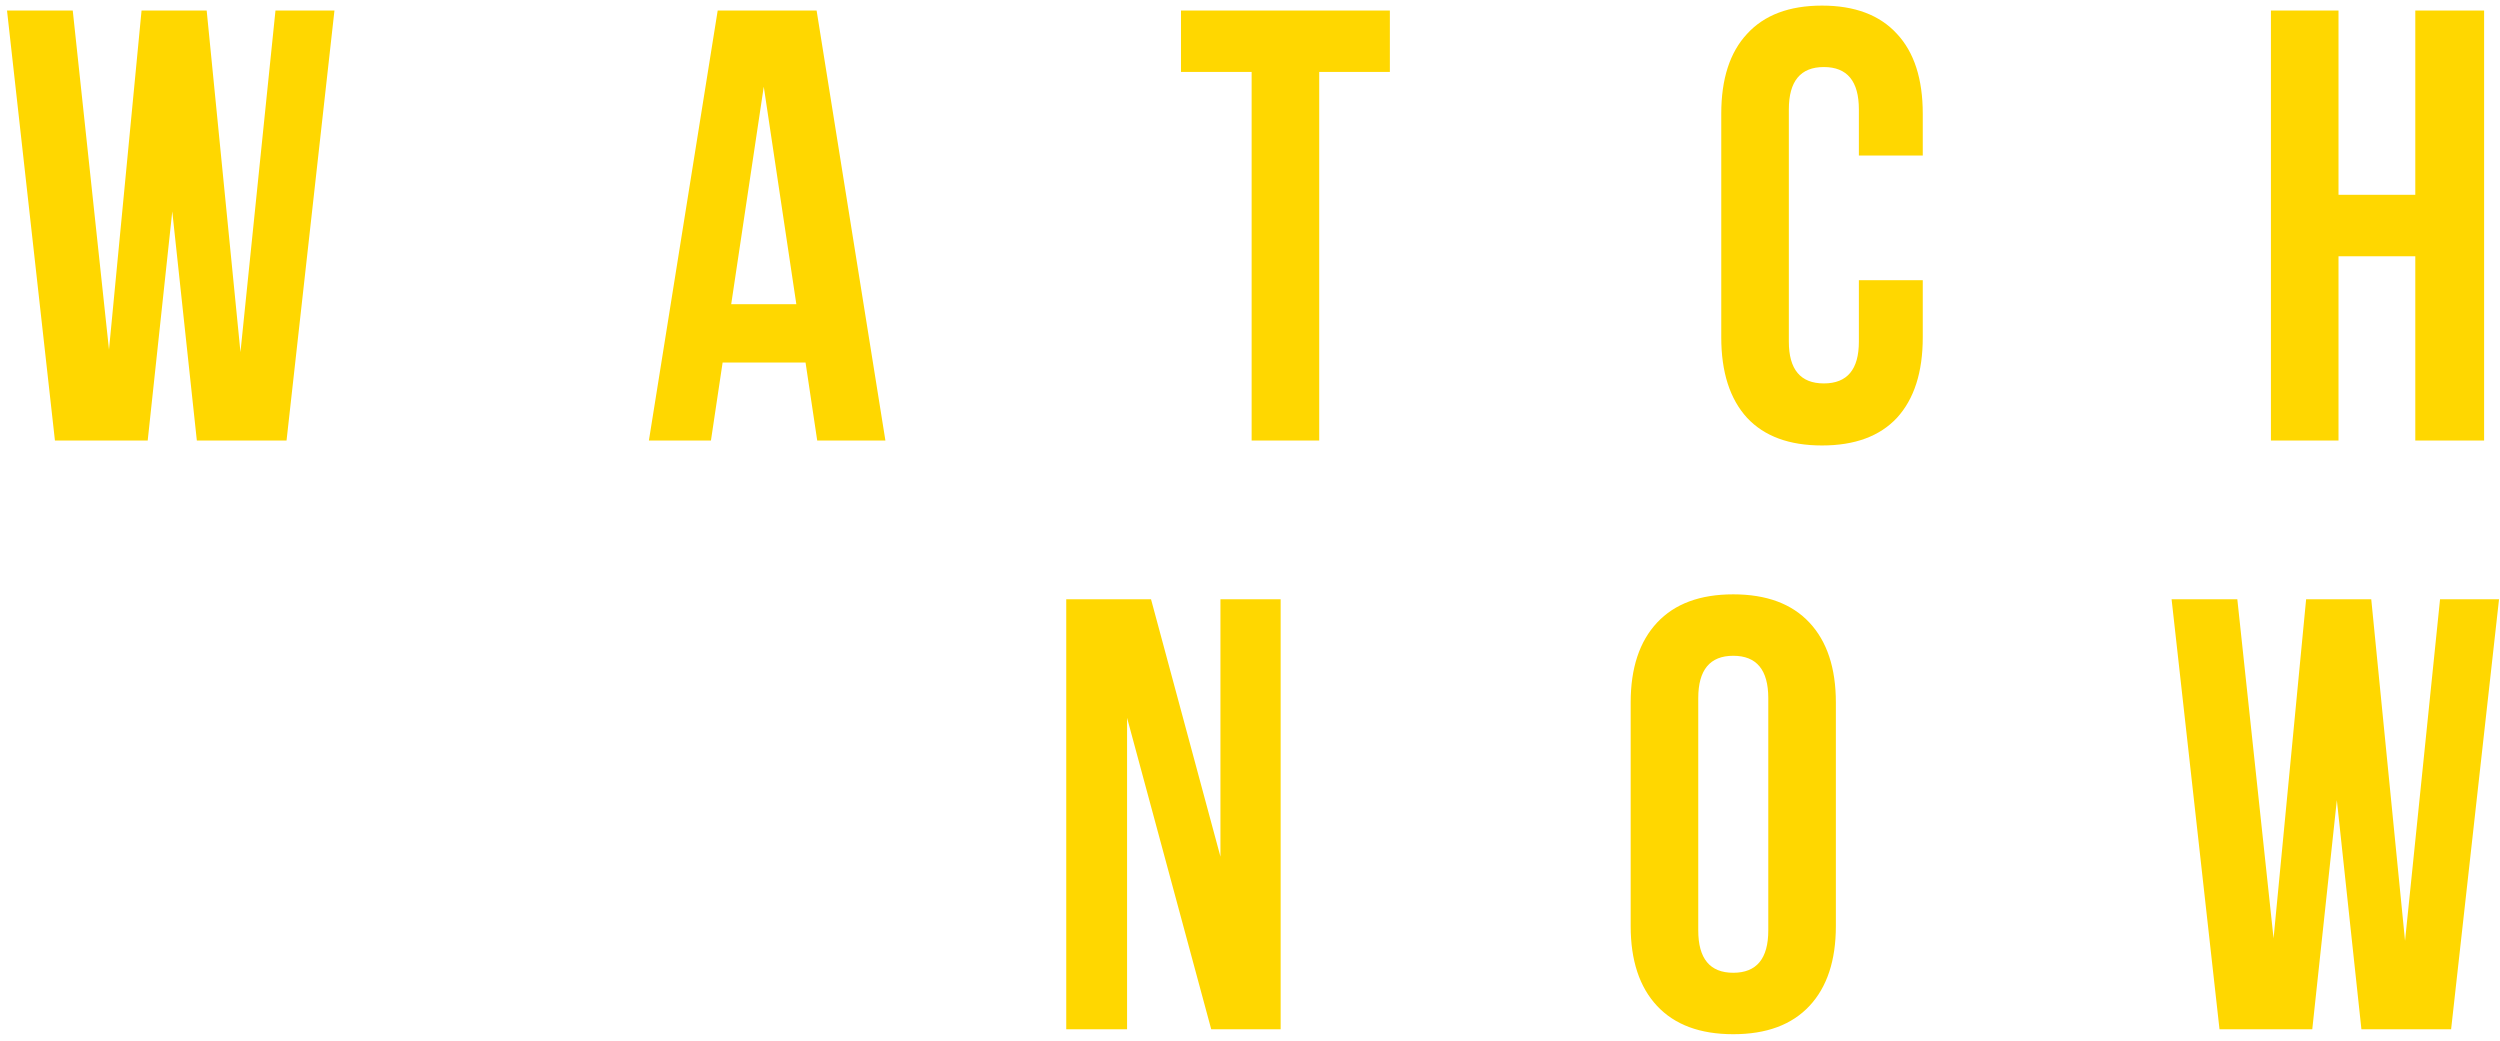 <?xml version="1.0" encoding="UTF-8"?> <svg xmlns="http://www.w3.org/2000/svg" width="293" height="122" viewBox="0 0 293 122" fill="none"> <path d="M23.07 51.633L20.19 24.777L17.31 51.633H6.438L0.822 1.233H8.526L12.774 40.977L16.59 1.233H24.222L28.182 41.265L32.286 1.233H39.198L33.582 51.633H23.07ZM95.706 1.233L103.77 51.633H95.778L94.41 42.489H84.69L83.322 51.633H76.05L84.114 1.233H95.706ZM89.514 10.161L85.698 35.649H93.33L89.514 10.161ZM138.412 8.433V1.233H162.892V8.433H154.612V51.633H146.692V8.433H138.412ZM217.86 32.841H225.348V39.537C225.348 43.617 224.34 46.761 222.324 48.969C220.308 51.129 217.38 52.209 213.54 52.209C209.7 52.209 206.772 51.129 204.756 48.969C202.74 46.761 201.732 43.617 201.732 39.537V13.329C201.732 9.249 202.74 6.129 204.756 3.969C206.772 1.761 209.7 0.657 213.54 0.657C217.38 0.657 220.308 1.761 222.324 3.969C224.34 6.129 225.348 9.249 225.348 13.329V18.225H217.86V12.825C217.86 9.513 216.492 7.857 213.756 7.857C211.02 7.857 209.652 9.513 209.652 12.825V40.041C209.652 43.305 211.02 44.937 213.756 44.937C216.492 44.937 217.86 43.305 217.86 40.041V32.841ZM274.073 30.033V51.633H266.153V1.233H274.073V22.833H283.073V1.233H291.137V51.633H283.073V30.033H274.073ZM141.956 120.633L132.092 84.129V120.633H124.964V70.233H134.9L143.036 100.401V70.233H150.092V120.633H141.956ZM199.035 81.825V109.041C199.035 112.353 200.403 114.009 203.139 114.009C205.875 114.009 207.243 112.353 207.243 109.041V81.825C207.243 78.513 205.875 76.857 203.139 76.857C200.403 76.857 199.035 78.513 199.035 81.825ZM191.115 108.537V82.329C191.115 78.297 192.147 75.177 194.211 72.969C196.275 70.761 199.251 69.657 203.139 69.657C207.027 69.657 210.003 70.761 212.067 72.969C214.131 75.177 215.163 78.297 215.163 82.329V108.537C215.163 112.569 214.131 115.689 212.067 117.897C210.003 120.105 207.027 121.209 203.139 121.209C199.251 121.209 196.275 120.105 194.211 117.897C192.147 115.689 191.115 112.569 191.115 108.537ZM276.758 120.633L273.878 93.777L270.998 120.633H260.126L254.51 70.233H262.214L266.462 109.977L270.278 70.233H277.91L281.87 110.265L285.974 70.233H292.886L287.27 120.633H276.758Z" fill="#FFD700"></path> </svg> 